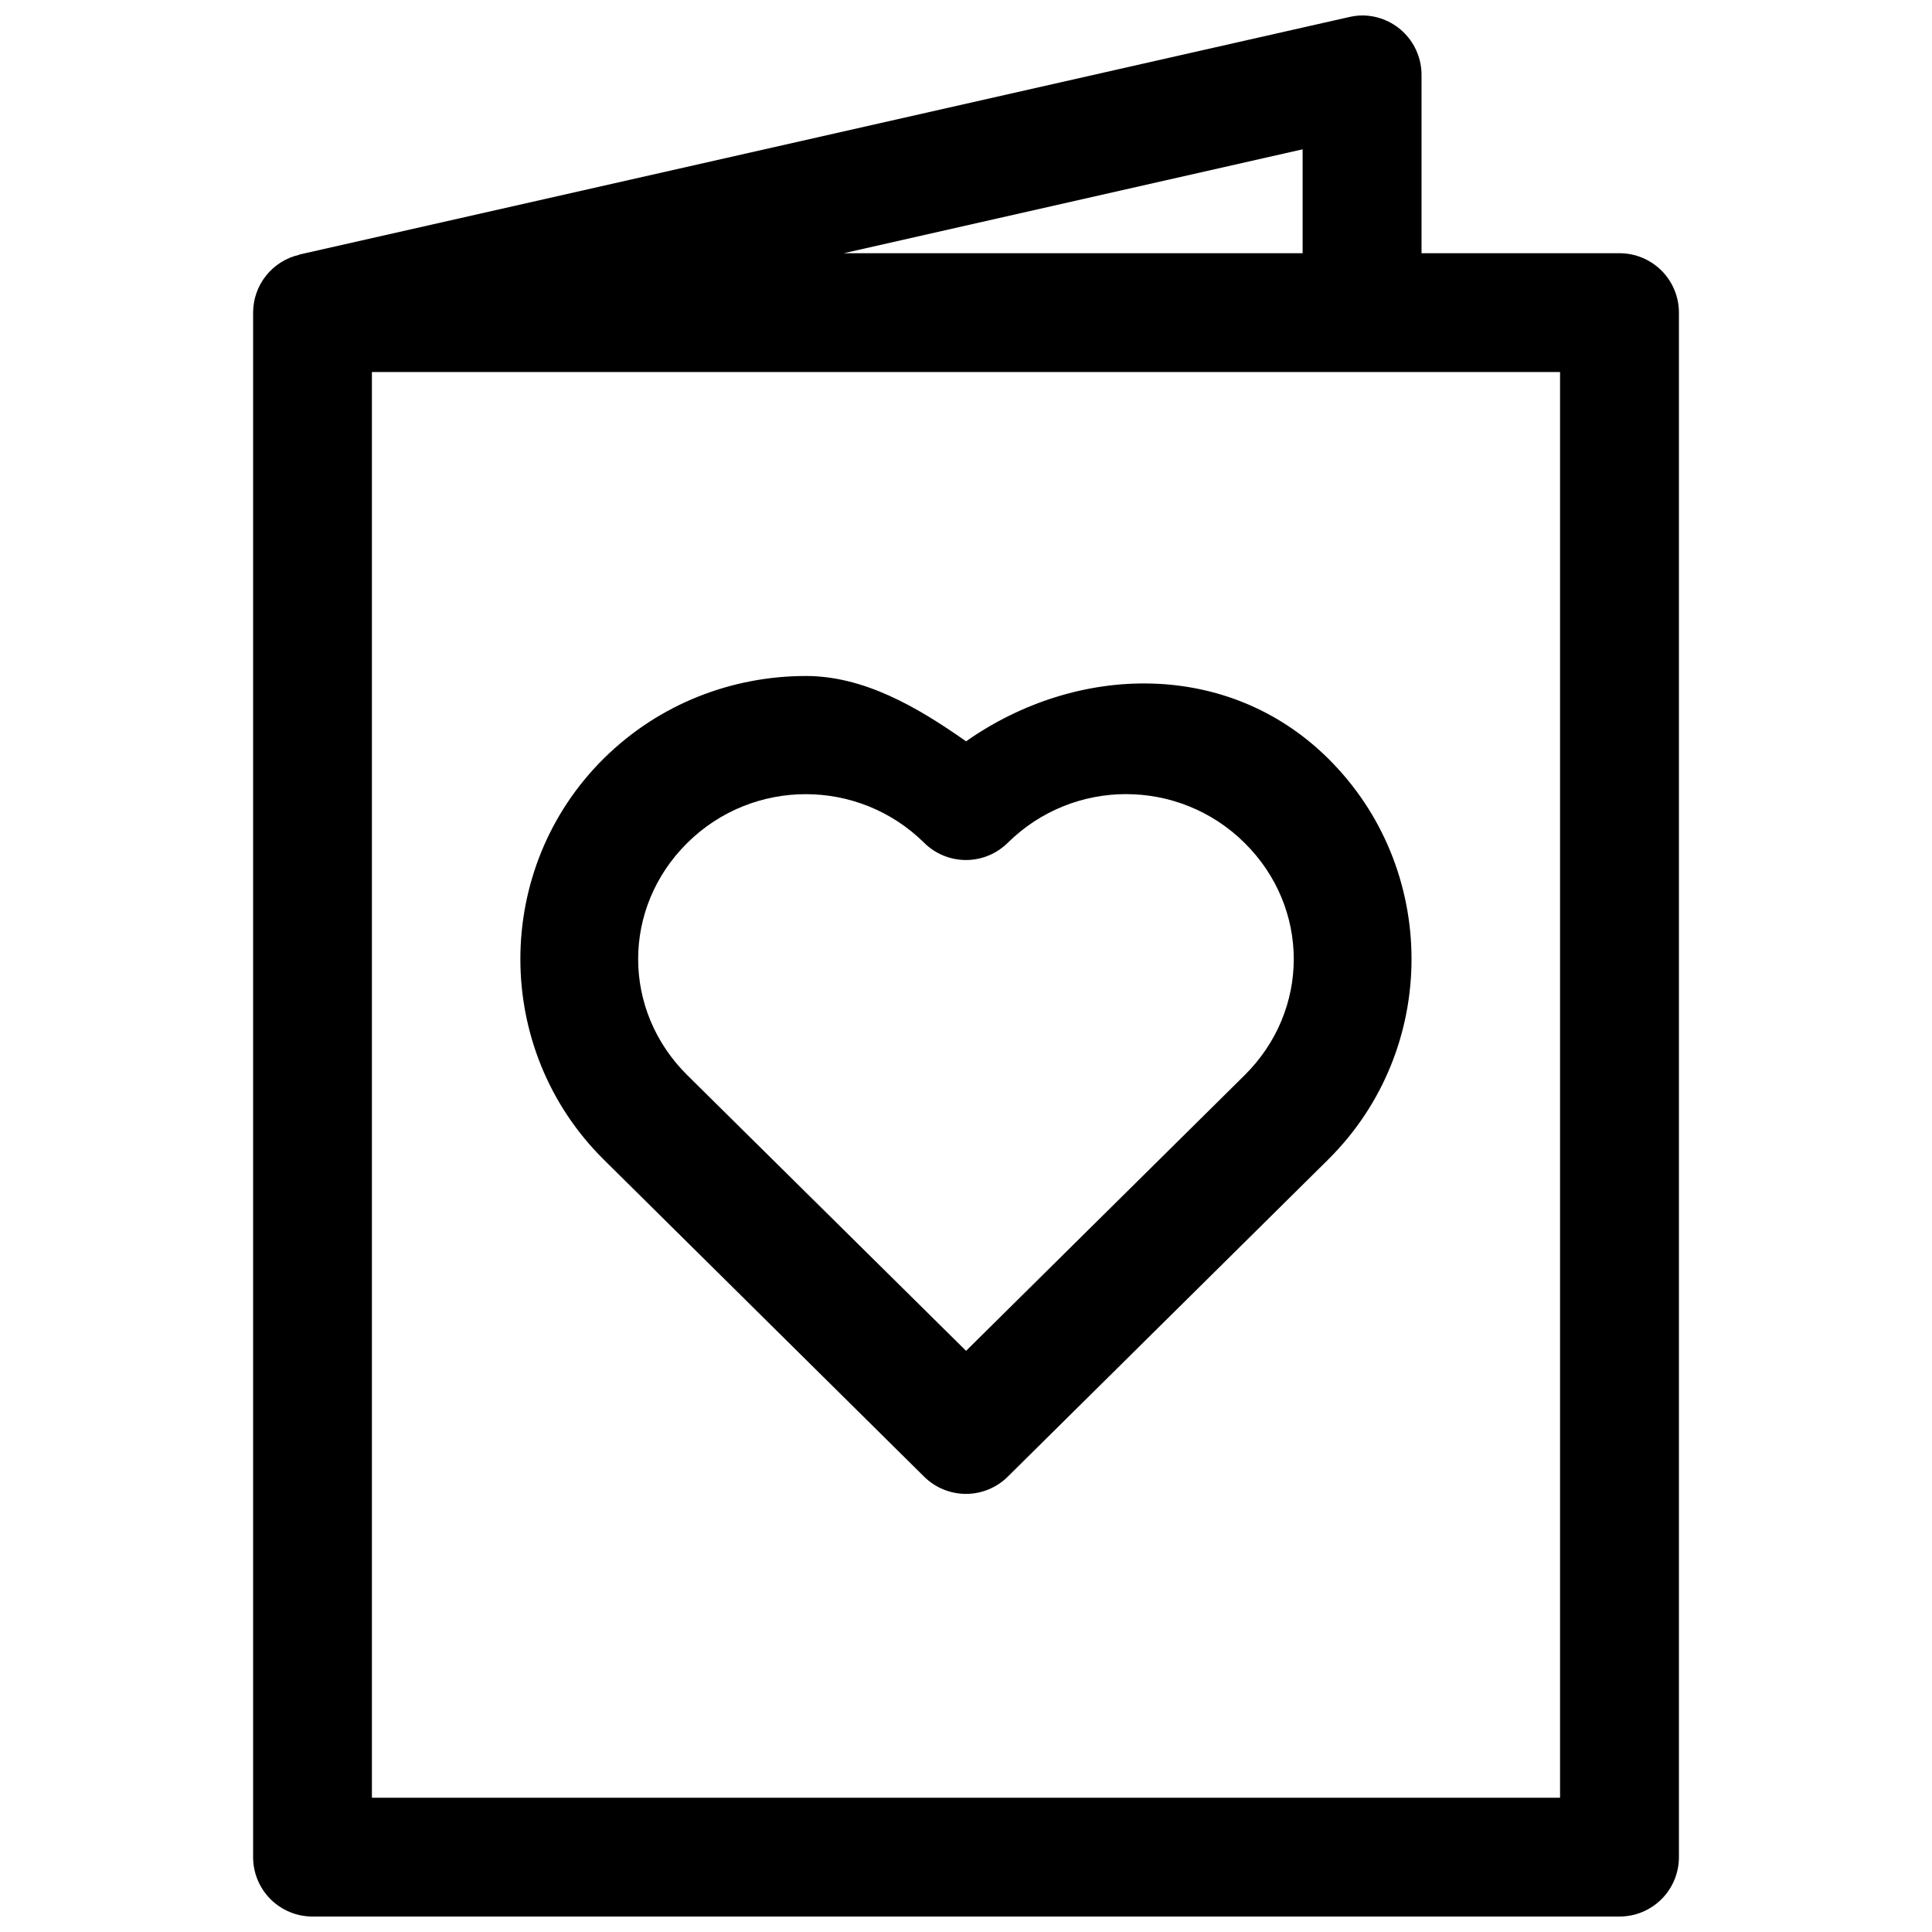 <?xml version="1.0" encoding="UTF-8"?>
<!-- Uploaded to: ICON Repo, www.svgrepo.com, Generator: ICON Repo Mixer Tools -->
<svg width="800px" height="800px" version="1.1" viewBox="144 144 512 512" xmlns="http://www.w3.org/2000/svg">
 <defs>
  <clipPath id="a">
   <path d="m211 148.09h378v503.81h-378z"/>
  </clipPath>
 </defs>
 <g clip-path="url(#a)">
  <path d="m505.37 148.1c-0.391-0.008-0.781-0.004-1.168 0.016-0.918 0.059-1.828 0.199-2.723 0.414l-278.15 62.93 0.016 0.047c-3.484 0.789-6.594 2.734-8.82 5.523-2.231 2.789-3.445 6.25-3.449 9.82v409.31c0 4.176 1.66 8.18 4.609 11.133 2.953 2.953 6.957 4.609 11.133 4.609h346.36c4.18 0.004 8.188-1.652 11.141-4.606 2.957-2.953 4.617-6.961 4.617-11.137v-409.31c0-4.176-1.66-8.184-4.617-11.137-2.953-2.953-6.961-4.609-11.141-4.606h-52.457v-47.246c0.004-4.113-1.598-8.059-4.465-11.004-2.867-2.945-6.769-4.652-10.879-4.758zm-16.16 35.469v27.539h-121.61zm-246.65 59.027h314.87v377.82h-314.87zm114.98 80.551c-19.383 0-38.773 7.262-53.52 21.848-29.488 29.172-29.488 77.16 0 106.33l84.898 84.023c2.945 2.914 6.926 4.547 11.07 4.547 4.144 0 8.121-1.633 11.066-4.547l84.898-84.027c29.488-29.172 29.488-77.16 0-106.33-26.43-26.145-66.414-25.258-95.934-4.535-13.066-9.184-27.098-17.312-42.48-17.312zm84.898 31.305c11.34 0 22.684 4.312 31.379 12.914 17.391 17.203 17.391 44.387 0 61.594l-73.797 73.027-73.859-73.031c-17.391-17.203-17.391-44.387 0-61.594 8.695-8.602 20.043-12.898 31.379-12.898 11.336 0 22.684 4.297 31.379 12.898 2.945 2.914 6.926 4.551 11.07 4.551 4.144 0 8.121-1.637 11.066-4.551 8.699-8.602 20.039-12.914 31.383-12.914z" fill-rule="evenodd"/>
 </g>
</svg>